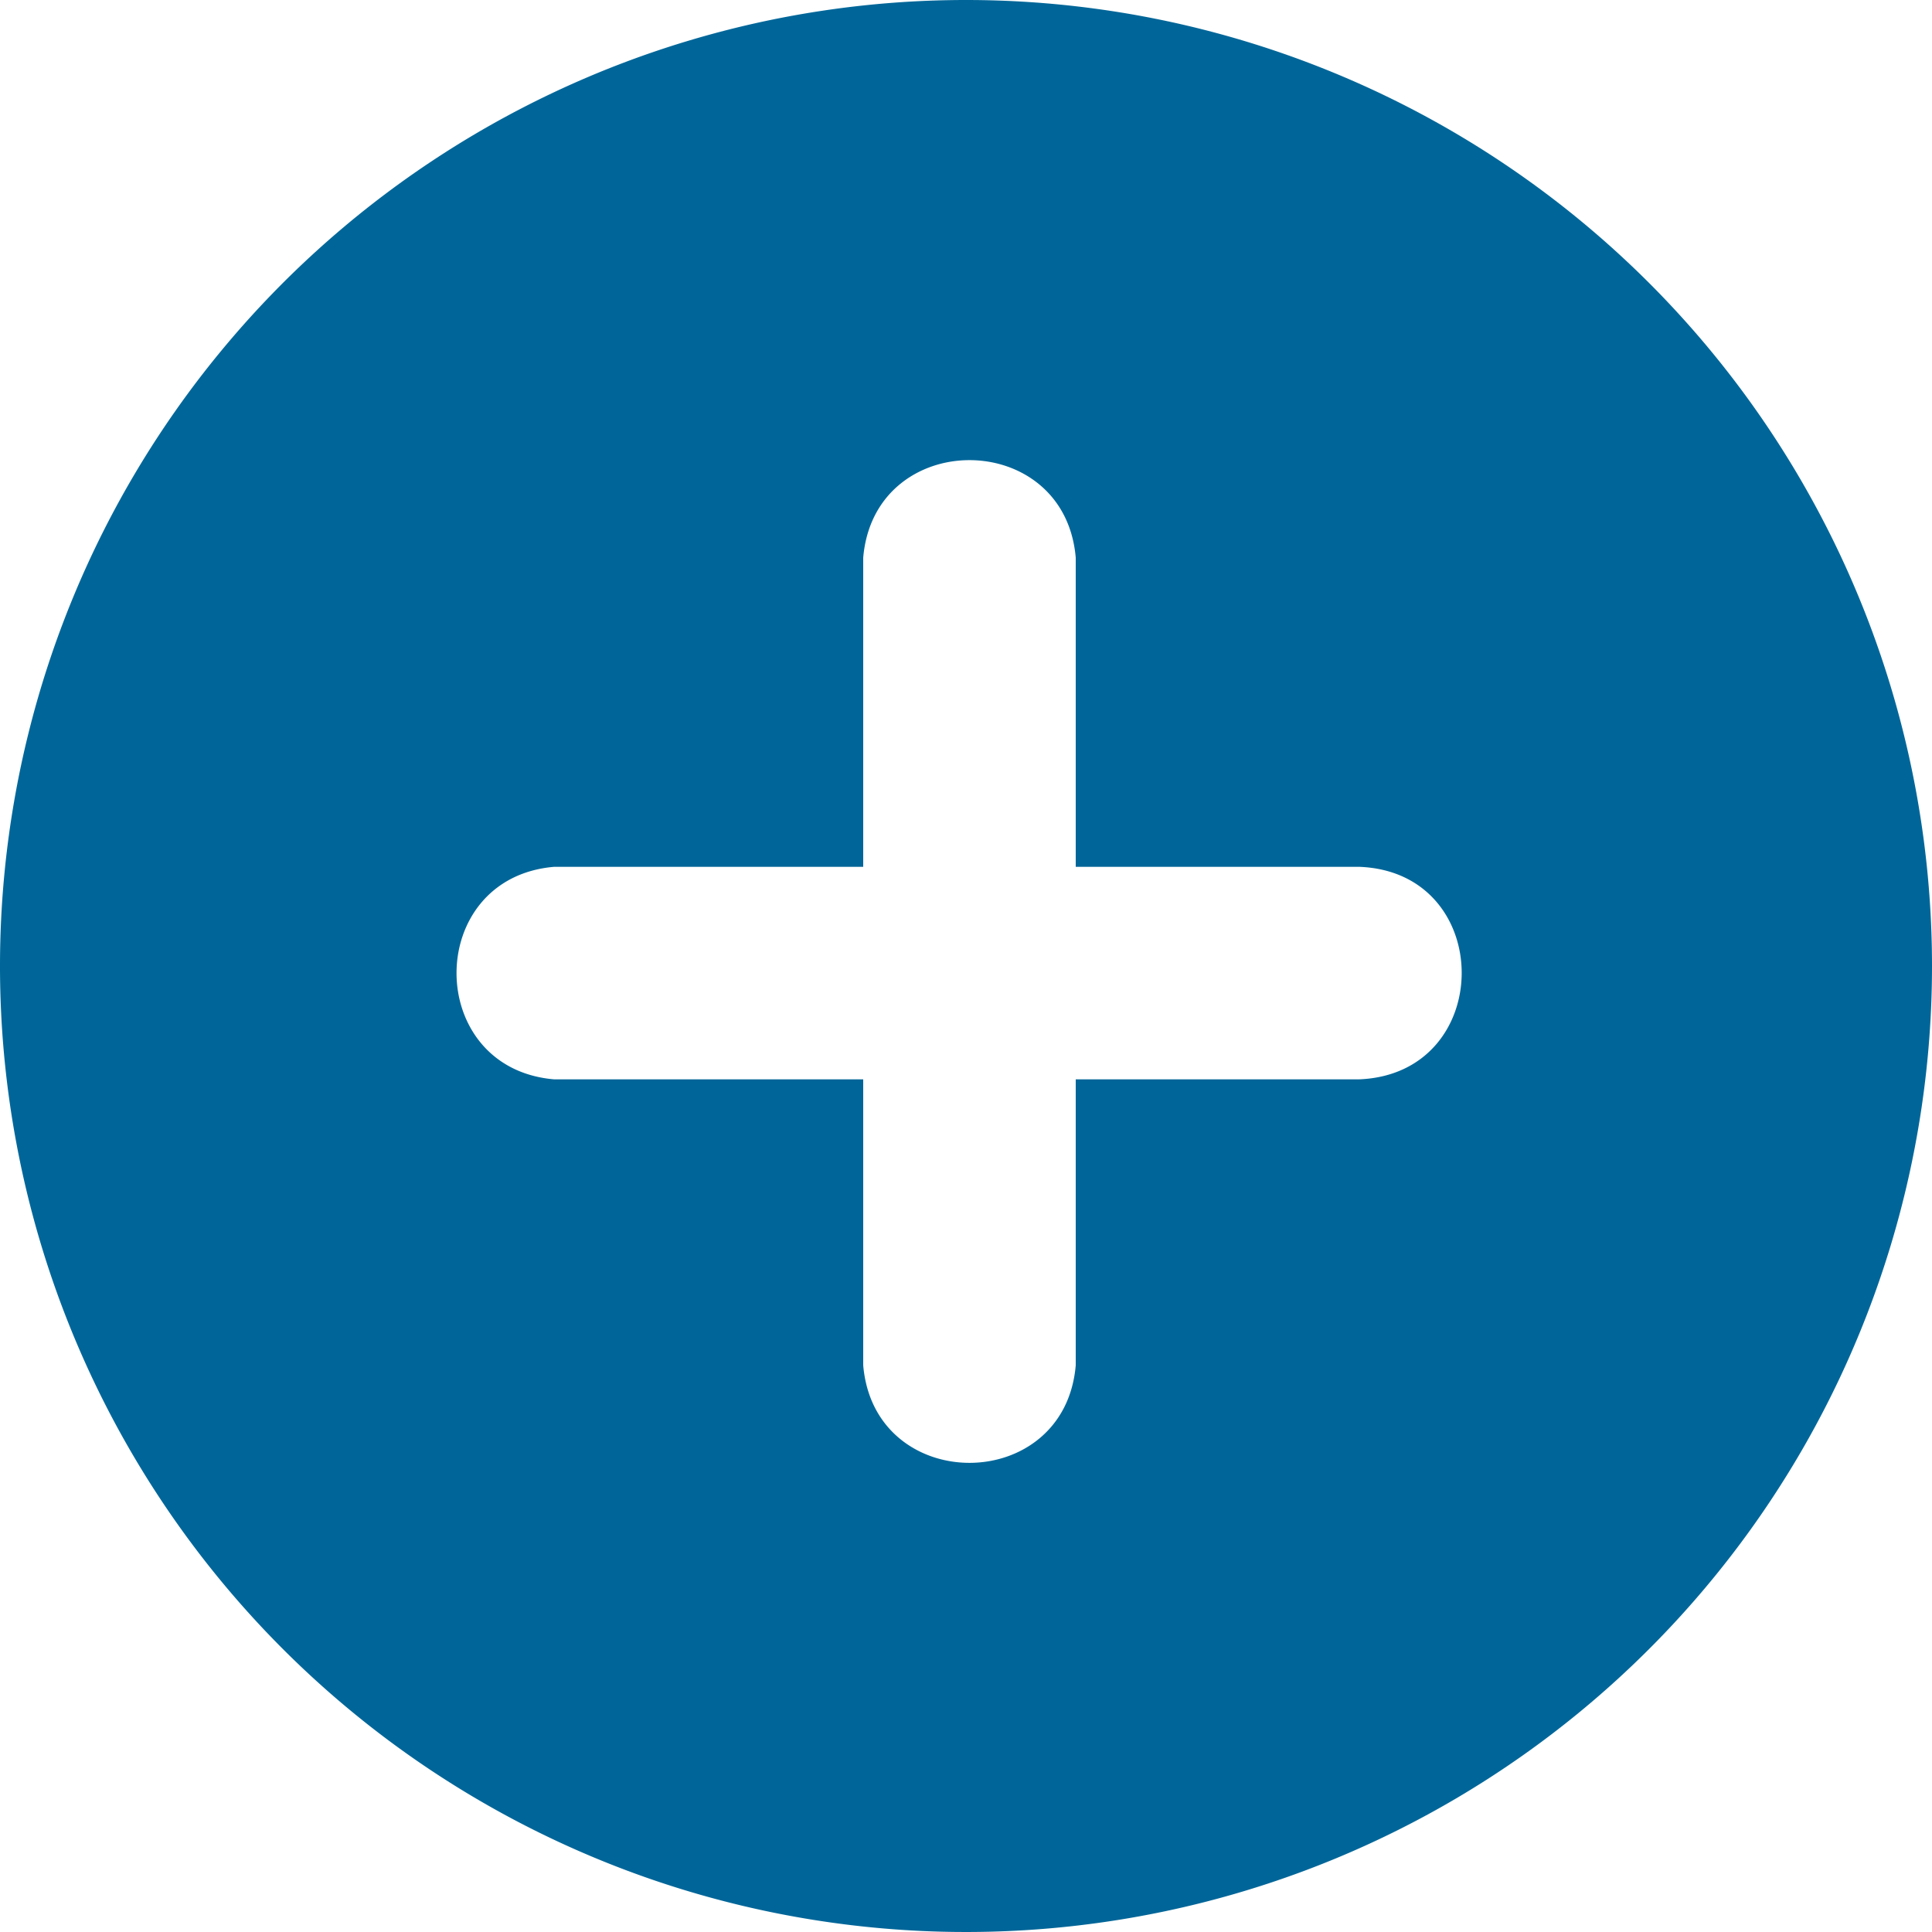 <svg xmlns="http://www.w3.org/2000/svg" width="10px" height="10px" viewBox="0 0 75 75"><path fill="#006699" d="M52.76 41.9h-11V53c-.43 5.05-7.82 5.05-8.25 0V41.9h-12c-5.05-.43-5.05-7.82 0-8.25h12v-12c.43-5.05 7.82-5.05 8.25 0v12h11c5.31.19 5.31 8.04 0 8.25zM37.5 0A37.5 37.5 0 1 0 75 37.5 37.5 37.5 0 0 0 37.5 0z"/></svg>